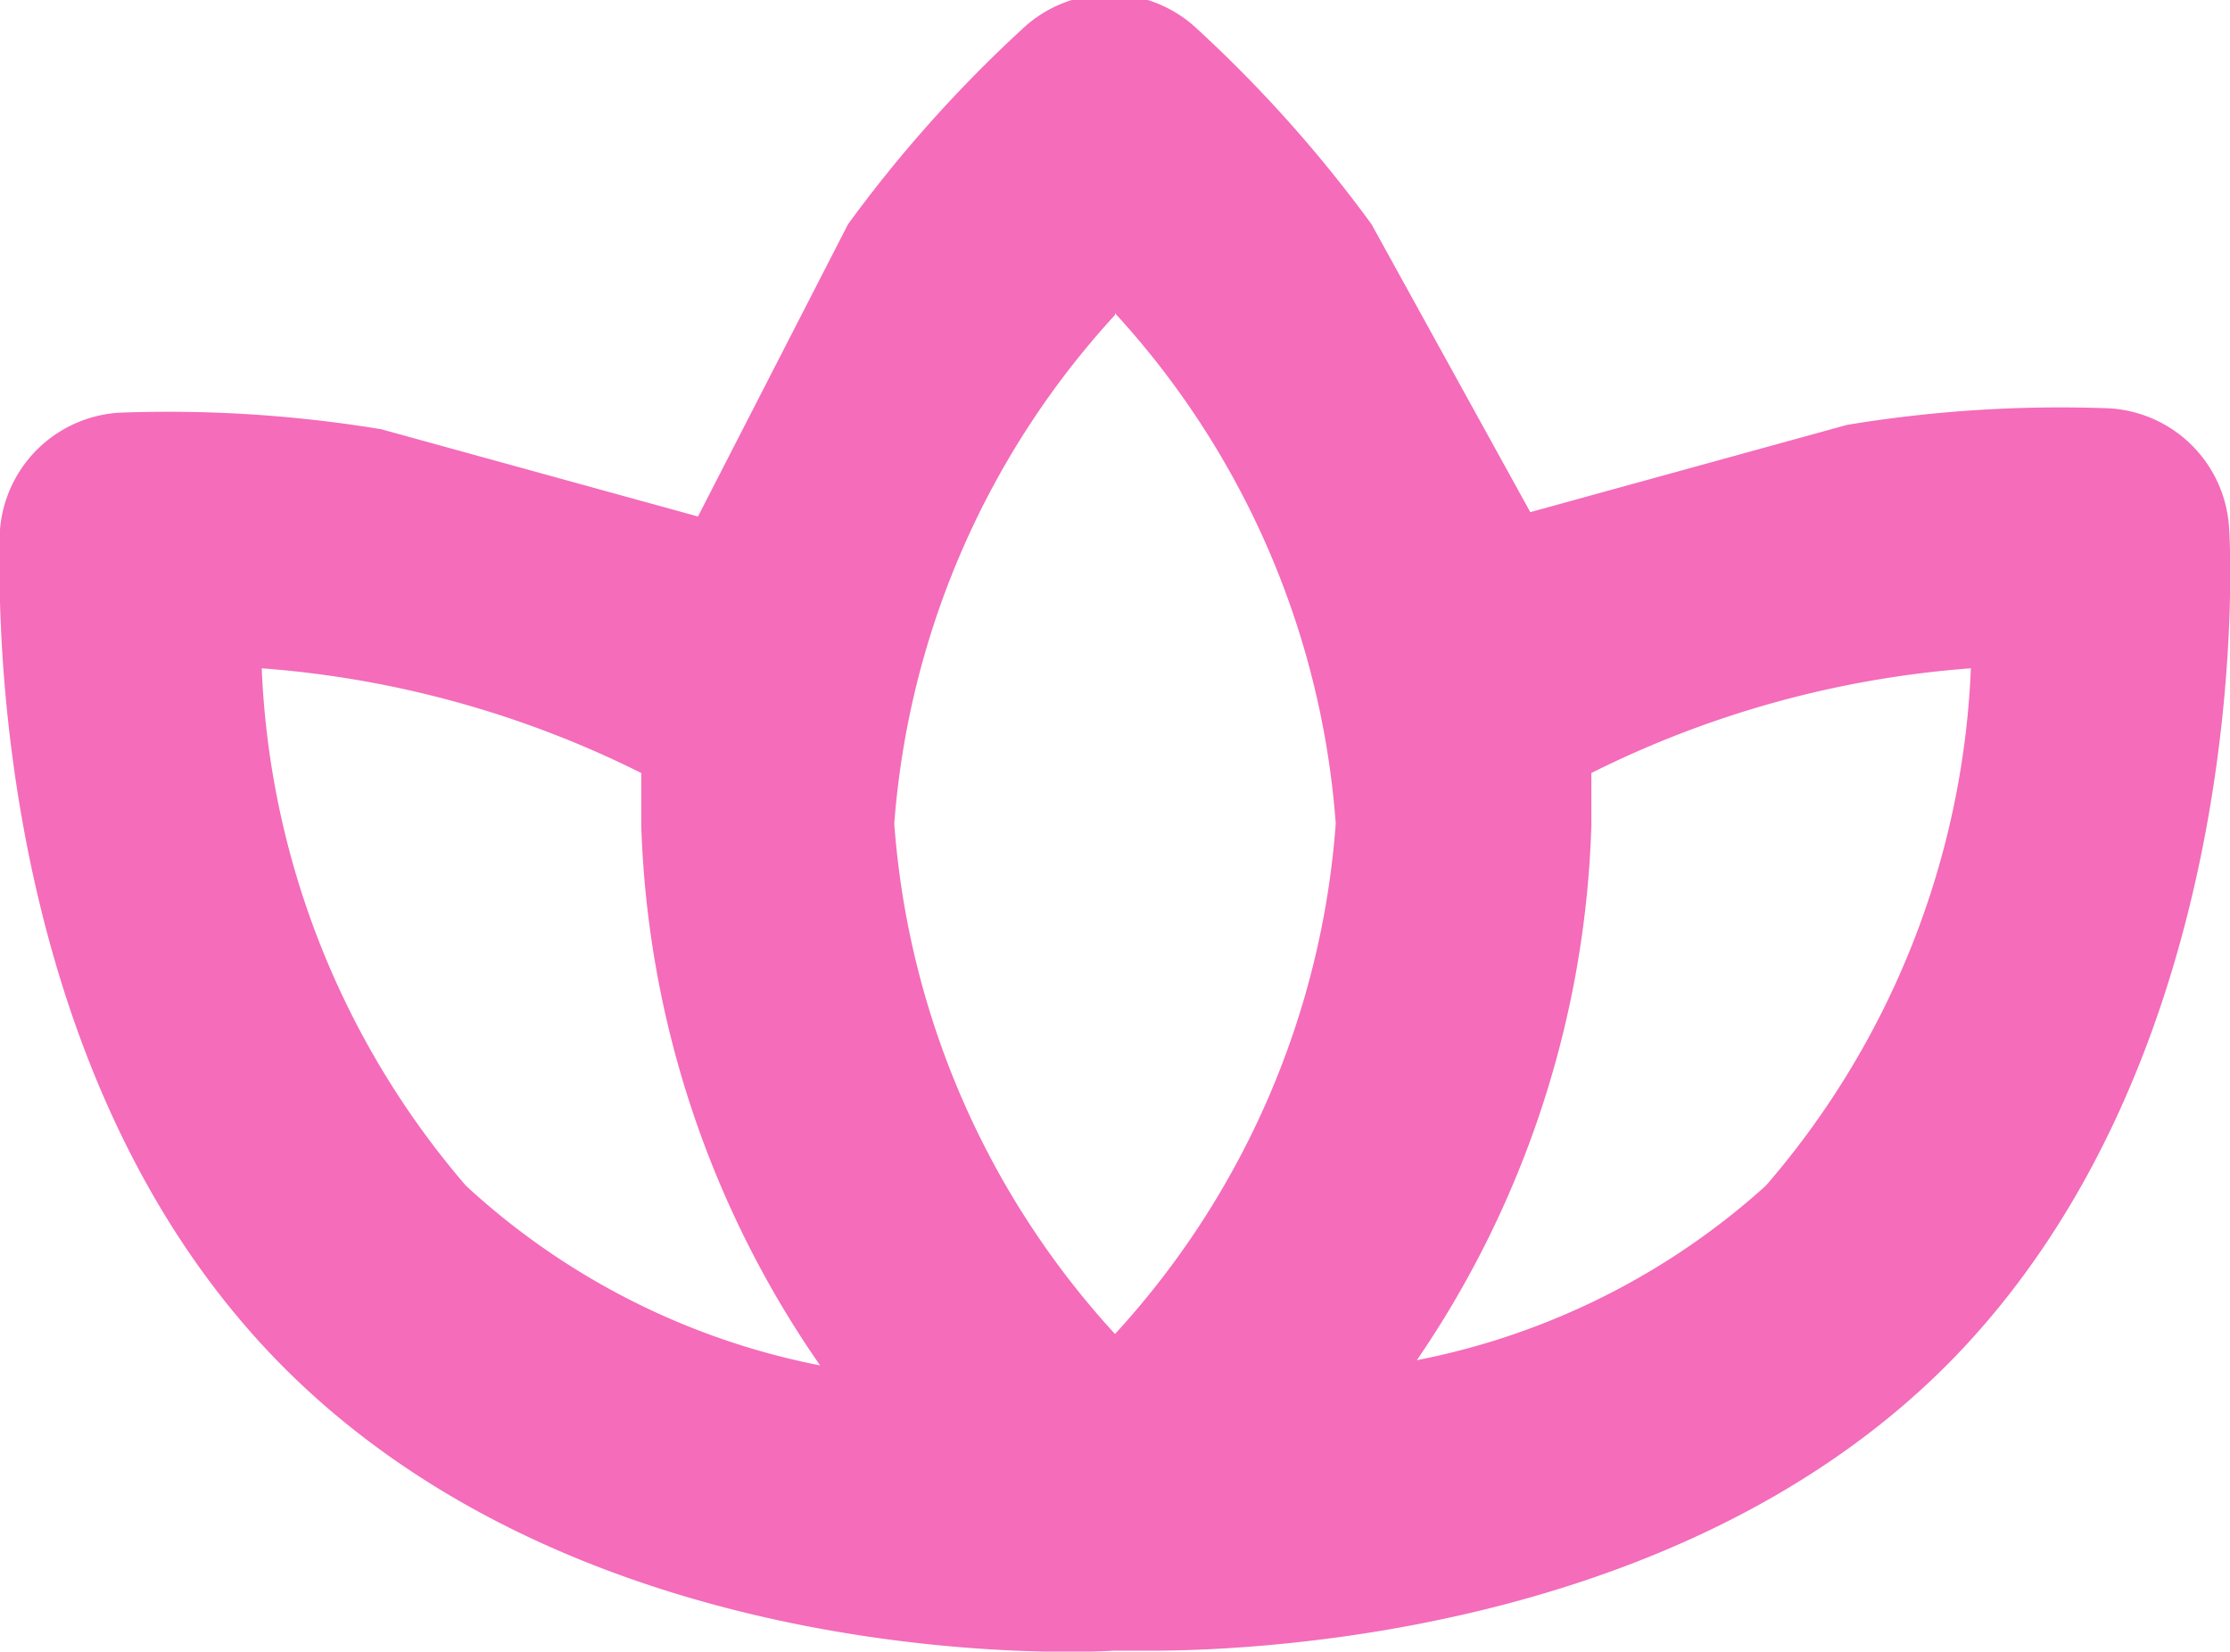 <svg xmlns="http://www.w3.org/2000/svg" viewBox="0 0 25.56 18.93"><defs><style>.cls-1{fill:#f46cba;}</style></defs><title>bienestar-color</title><g id="Capa_2" data-name="Capa 2"><g id="Capa_1-2" data-name="Capa 1"><path class="cls-1" d="M12.76,18.92h.42c1.37,0,6.09-.24,9.12-3.26,3.55-3.55,3.27-9.35,3.25-9.6a1.46,1.46,0,0,0-1.38-1.38,15,15,0,0,0-3,.19l-3.63,1-1.82-3.3a15.24,15.24,0,0,0-2-2.24,1.46,1.46,0,0,0-2,0,15.28,15.28,0,0,0-2,2.24L8,5.92l-3.63-1a15,15,0,0,0-3-.19A1.46,1.46,0,0,0,0,6.07c0,.25-.29,6.05,3.25,9.6S12.47,18.94,12.76,18.92Zm5.48-9.46c0-.2,0-.4,0-.6a11.63,11.63,0,0,1,4.35-1.2,9.67,9.67,0,0,1-2.35,5.93,8.35,8.35,0,0,1-4,2A11.46,11.46,0,0,0,18.24,9.46ZM5.34,13.59A9.7,9.7,0,0,1,3,7.66a11.66,11.66,0,0,1,4.35,1.2c0,.2,0,.4,0,.6a11.47,11.47,0,0,0,2.05,6.19A8.35,8.35,0,0,1,5.34,13.59Zm7.44-10a9.7,9.7,0,0,1,2.53,5.85,9.7,9.7,0,0,1-2.53,5.85,9.7,9.7,0,0,1-2.53-5.85A9.7,9.7,0,0,1,12.78,3.61Z"/></g></g></svg>